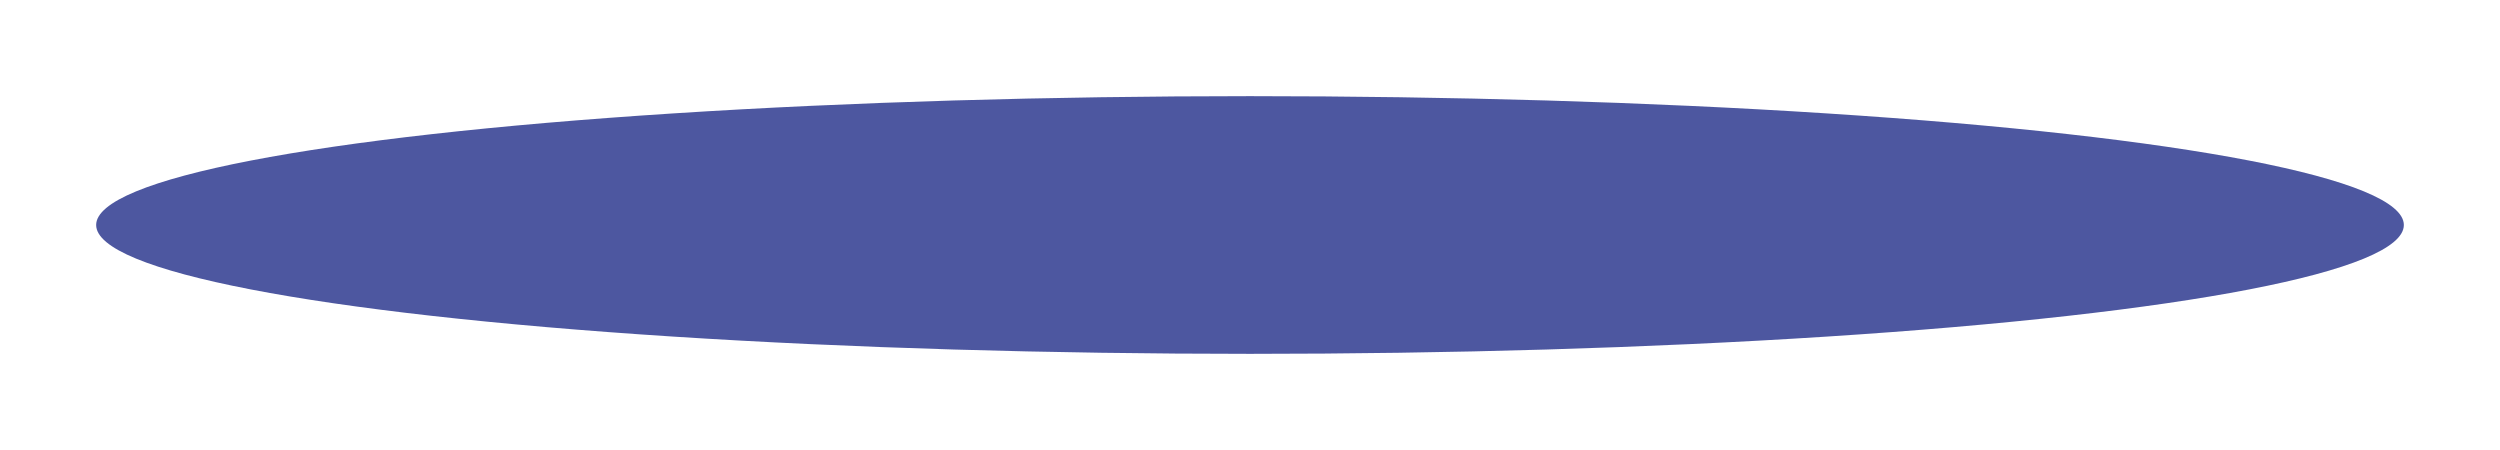 <svg width="1300" height="234" viewBox="0 0 1300 234" fill="none" xmlns="http://www.w3.org/2000/svg">
<g style="mix-blend-mode:plus-lighter" filter="url(#filter0_f_1532_346)">
<ellipse cx="650" cy="117" rx="600" ry="67" fill="#4D57A0"/>
</g>
<g style="mix-blend-mode:plus-lighter" filter="url(#filter1_f_1532_346)">
<ellipse cx="650" cy="117" rx="555.301" ry="62" fill="#4D57A0"/>
</g>
<defs>
<filter id="filter0_f_1532_346" x="0" y="0" width="1300" height="234" filterUnits="userSpaceOnUse" color-interpolation-filters="sRGB">
<feFlood flood-opacity="0" result="BackgroundImageFix"/>
<feBlend mode="normal" in="SourceGraphic" in2="BackgroundImageFix" result="shape"/>
<feGaussianBlur stdDeviation="25" result="effect1_foregroundBlur_1532_346"/>
</filter>
<filter id="filter1_f_1532_346" x="44.699" y="5" width="1210.6" height="224" filterUnits="userSpaceOnUse" color-interpolation-filters="sRGB">
<feFlood flood-opacity="0" result="BackgroundImageFix"/>
<feBlend mode="normal" in="SourceGraphic" in2="BackgroundImageFix" result="shape"/>
<feGaussianBlur stdDeviation="25" result="effect1_foregroundBlur_1532_346"/>
</filter>
</defs>
</svg>
